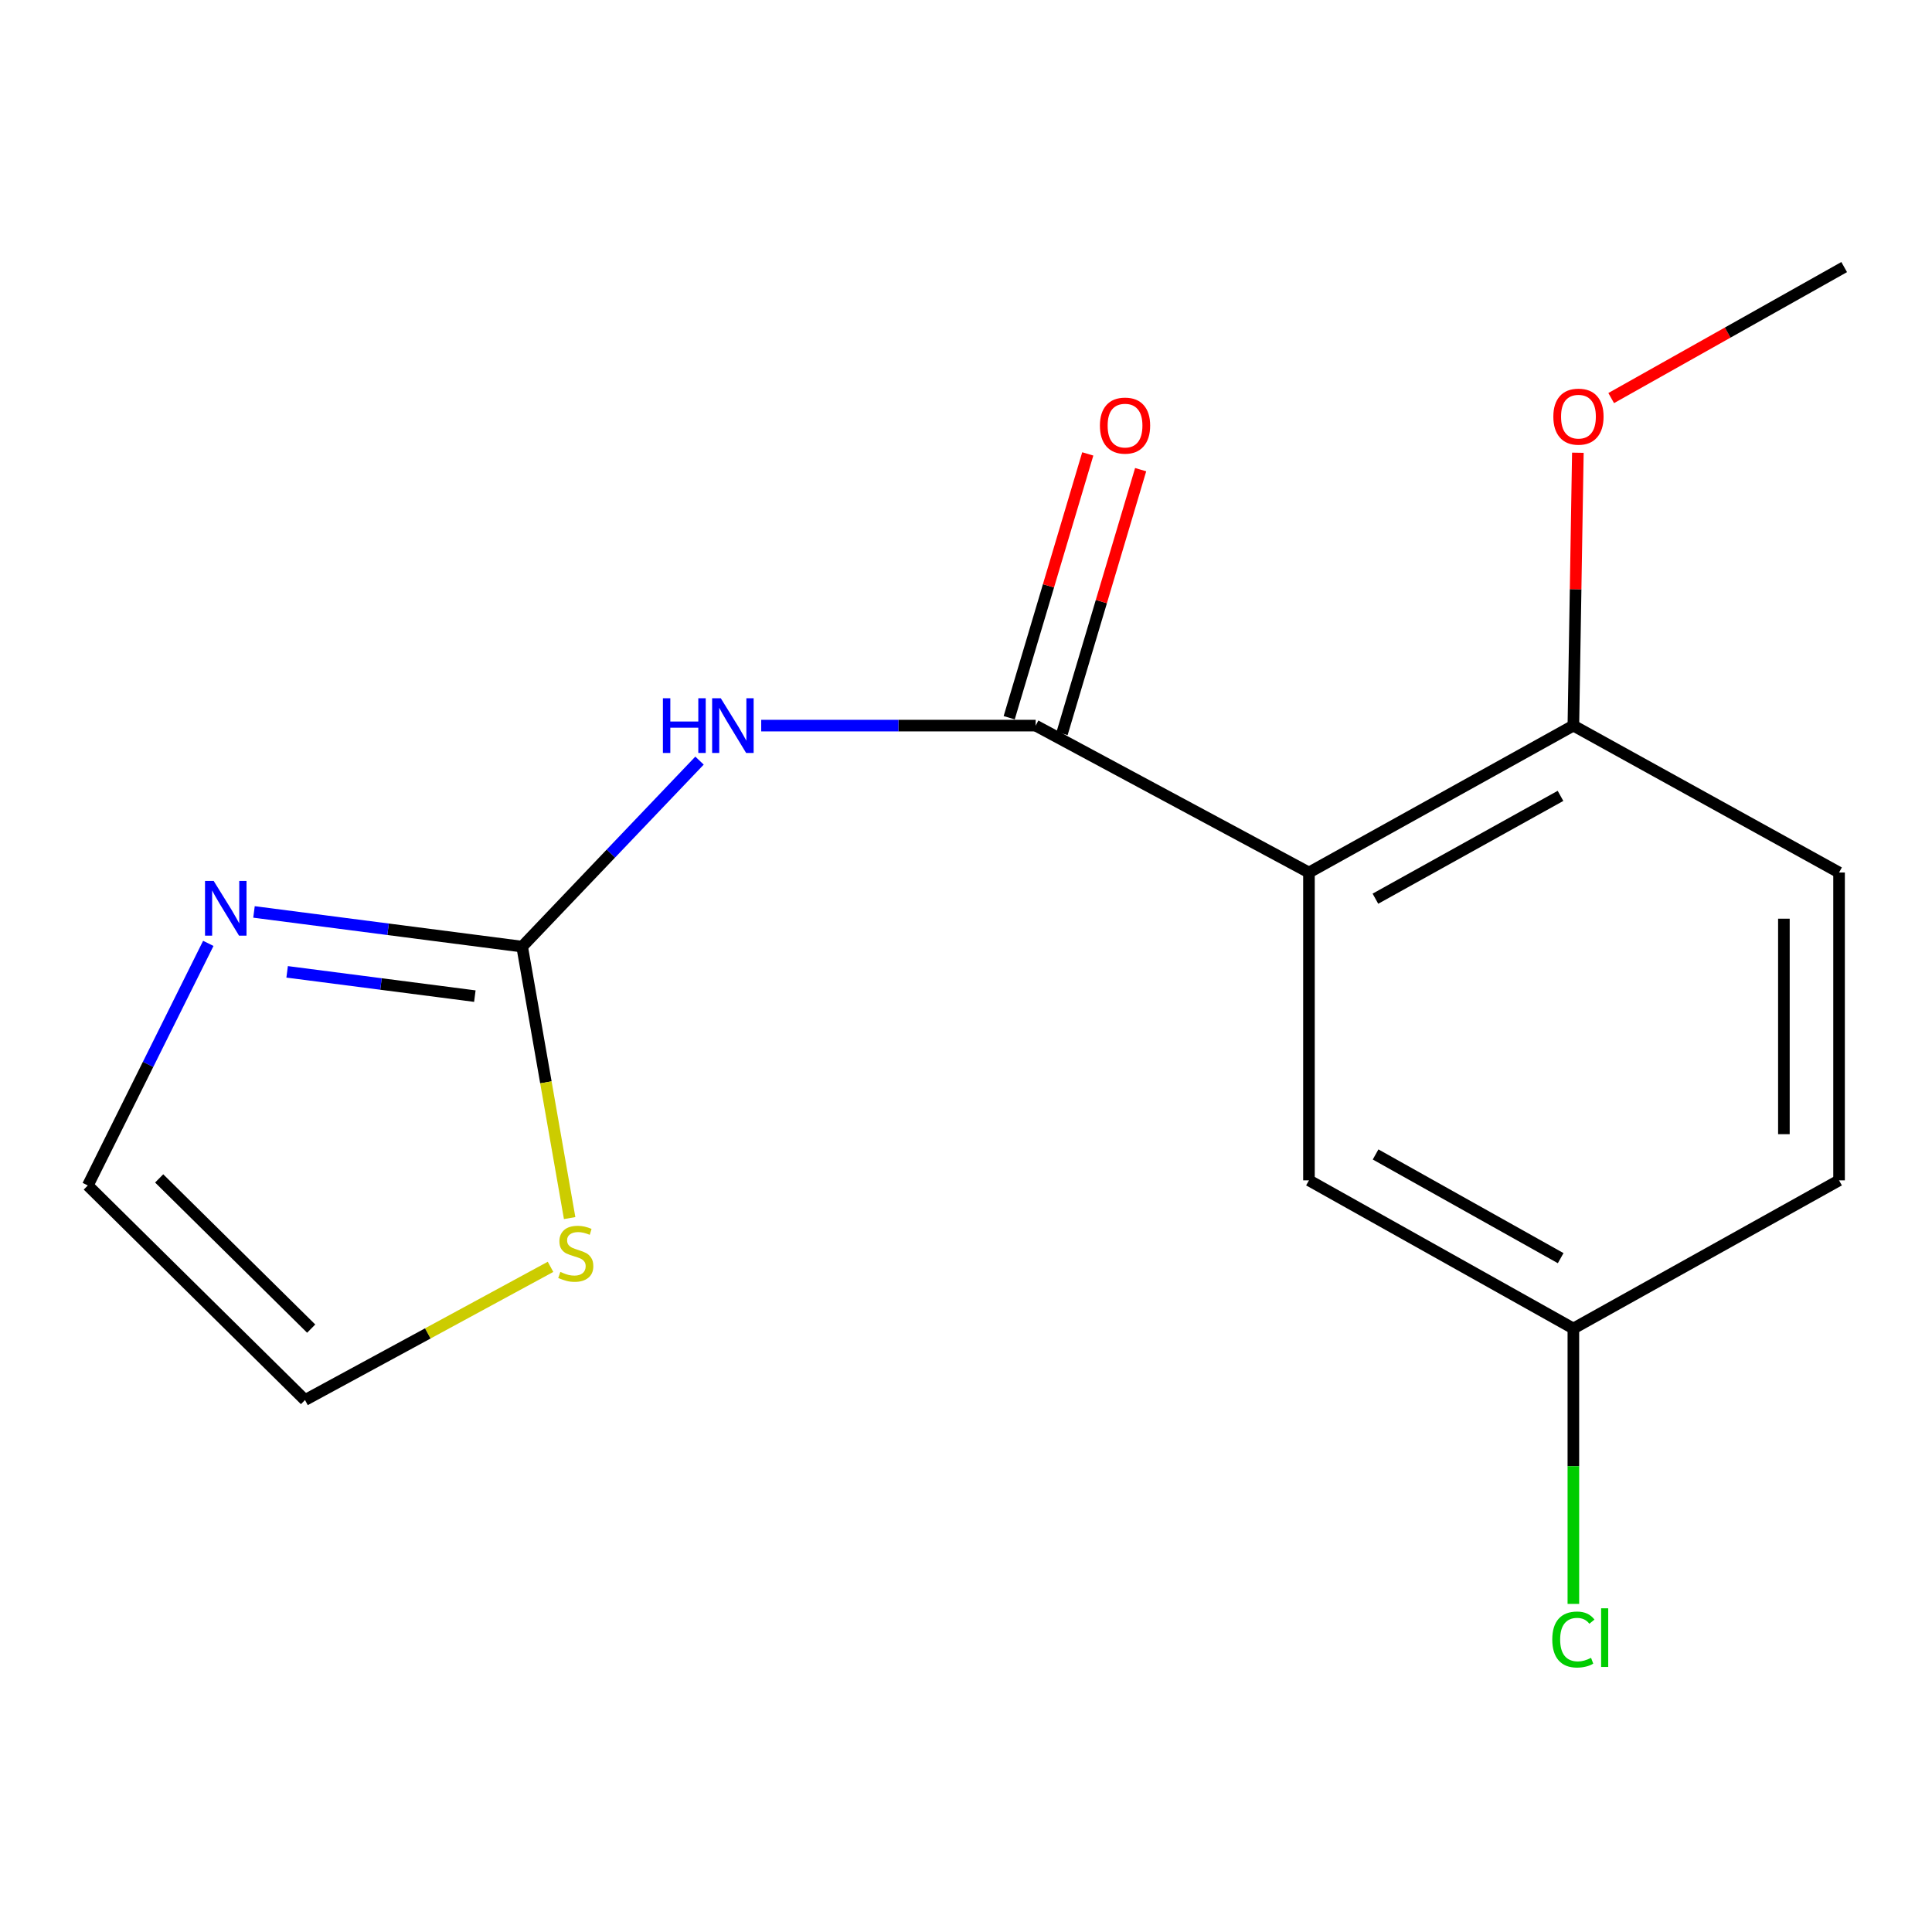 <?xml version='1.0' encoding='iso-8859-1'?>
<svg version='1.1' baseProfile='full'
              xmlns='http://www.w3.org/2000/svg'
                      xmlns:rdkit='http://www.rdkit.org/xml'
                      xmlns:xlink='http://www.w3.org/1999/xlink'
                  xml:space='preserve'
width='1000px' height='1000px' viewBox='0 0 1000 1000'>
<!-- END OF HEADER -->
<rect style='opacity:1.0;fill:#FFFFFF;stroke:none' width='1000' height='1000' x='0' y='0'> </rect>
<path class='bond-0' d='M 536.043,375.576 L 677.516,451.611' style='fill:none;fill-rule:evenodd;stroke:#000000;stroke-width:6px;stroke-linecap:butt;stroke-linejoin:miter;stroke-opacity:1' />
<path class='bond-1' d='M 536.043,375.576 L 465.02,375.576' style='fill:none;fill-rule:evenodd;stroke:#000000;stroke-width:6px;stroke-linecap:butt;stroke-linejoin:miter;stroke-opacity:1' />
<path class='bond-1' d='M 465.02,375.576 L 393.998,375.576' style='fill:none;fill-rule:evenodd;stroke:#0000FF;stroke-width:6px;stroke-linecap:butt;stroke-linejoin:miter;stroke-opacity:1' />
<path class='bond-7' d='M 549.726,379.651 L 570.062,311.373' style='fill:none;fill-rule:evenodd;stroke:#000000;stroke-width:6px;stroke-linecap:butt;stroke-linejoin:miter;stroke-opacity:1' />
<path class='bond-7' d='M 570.062,311.373 L 590.398,243.094' style='fill:none;fill-rule:evenodd;stroke:#FF0000;stroke-width:6px;stroke-linecap:butt;stroke-linejoin:miter;stroke-opacity:1' />
<path class='bond-7' d='M 522.359,371.501 L 542.695,303.222' style='fill:none;fill-rule:evenodd;stroke:#000000;stroke-width:6px;stroke-linecap:butt;stroke-linejoin:miter;stroke-opacity:1' />
<path class='bond-7' d='M 542.695,303.222 L 563.031,234.943' style='fill:none;fill-rule:evenodd;stroke:#FF0000;stroke-width:6px;stroke-linecap:butt;stroke-linejoin:miter;stroke-opacity:1' />
<path class='bond-5' d='M 677.516,451.611 L 814.373,375.576' style='fill:none;fill-rule:evenodd;stroke:#000000;stroke-width:6px;stroke-linecap:butt;stroke-linejoin:miter;stroke-opacity:1' />
<path class='bond-5' d='M 711.912,465.167 L 807.712,411.942' style='fill:none;fill-rule:evenodd;stroke:#000000;stroke-width:6px;stroke-linecap:butt;stroke-linejoin:miter;stroke-opacity:1' />
<path class='bond-6' d='M 677.516,451.611 L 677.516,610.947' style='fill:none;fill-rule:evenodd;stroke:#000000;stroke-width:6px;stroke-linecap:butt;stroke-linejoin:miter;stroke-opacity:1' />
<path class='bond-2' d='M 362.07,393.688 L 316.165,441.829' style='fill:none;fill-rule:evenodd;stroke:#0000FF;stroke-width:6px;stroke-linecap:butt;stroke-linejoin:miter;stroke-opacity:1' />
<path class='bond-2' d='M 316.165,441.829 L 270.26,489.97' style='fill:none;fill-rule:evenodd;stroke:#000000;stroke-width:6px;stroke-linecap:butt;stroke-linejoin:miter;stroke-opacity:1' />
<path class='bond-3' d='M 270.26,489.97 L 200.862,480.992' style='fill:none;fill-rule:evenodd;stroke:#000000;stroke-width:6px;stroke-linecap:butt;stroke-linejoin:miter;stroke-opacity:1' />
<path class='bond-3' d='M 200.862,480.992 L 131.465,472.014' style='fill:none;fill-rule:evenodd;stroke:#0000FF;stroke-width:6px;stroke-linecap:butt;stroke-linejoin:miter;stroke-opacity:1' />
<path class='bond-3' d='M 245.777,515.595 L 197.199,509.311' style='fill:none;fill-rule:evenodd;stroke:#000000;stroke-width:6px;stroke-linecap:butt;stroke-linejoin:miter;stroke-opacity:1' />
<path class='bond-3' d='M 197.199,509.311 L 148.62,503.026' style='fill:none;fill-rule:evenodd;stroke:#0000FF;stroke-width:6px;stroke-linecap:butt;stroke-linejoin:miter;stroke-opacity:1' />
<path class='bond-4' d='M 270.26,489.97 L 282.554,560.223' style='fill:none;fill-rule:evenodd;stroke:#000000;stroke-width:6px;stroke-linecap:butt;stroke-linejoin:miter;stroke-opacity:1' />
<path class='bond-4' d='M 282.554,560.223 L 294.847,630.477' style='fill:none;fill-rule:evenodd;stroke:#CCCC00;stroke-width:6px;stroke-linecap:butt;stroke-linejoin:miter;stroke-opacity:1' />
<path class='bond-8' d='M 107.816,488.291 L 76.635,550.944' style='fill:none;fill-rule:evenodd;stroke:#0000FF;stroke-width:6px;stroke-linecap:butt;stroke-linejoin:miter;stroke-opacity:1' />
<path class='bond-8' d='M 76.635,550.944 L 45.455,613.596' style='fill:none;fill-rule:evenodd;stroke:#000000;stroke-width:6px;stroke-linecap:butt;stroke-linejoin:miter;stroke-opacity:1' />
<path class='bond-9' d='M 284.956,655.712 L 221.411,690.186' style='fill:none;fill-rule:evenodd;stroke:#CCCC00;stroke-width:6px;stroke-linecap:butt;stroke-linejoin:miter;stroke-opacity:1' />
<path class='bond-9' d='M 221.411,690.186 L 157.865,724.659' style='fill:none;fill-rule:evenodd;stroke:#000000;stroke-width:6px;stroke-linecap:butt;stroke-linejoin:miter;stroke-opacity:1' />
<path class='bond-10' d='M 814.373,375.576 L 951.896,451.611' style='fill:none;fill-rule:evenodd;stroke:#000000;stroke-width:6px;stroke-linecap:butt;stroke-linejoin:miter;stroke-opacity:1' />
<path class='bond-14' d='M 814.373,375.576 L 815.535,304.955' style='fill:none;fill-rule:evenodd;stroke:#000000;stroke-width:6px;stroke-linecap:butt;stroke-linejoin:miter;stroke-opacity:1' />
<path class='bond-14' d='M 815.535,304.955 L 816.698,234.334' style='fill:none;fill-rule:evenodd;stroke:#FF0000;stroke-width:6px;stroke-linecap:butt;stroke-linejoin:miter;stroke-opacity:1' />
<path class='bond-11' d='M 677.516,610.947 L 814.373,687.633' style='fill:none;fill-rule:evenodd;stroke:#000000;stroke-width:6px;stroke-linecap:butt;stroke-linejoin:miter;stroke-opacity:1' />
<path class='bond-11' d='M 712.003,597.539 L 807.803,651.219' style='fill:none;fill-rule:evenodd;stroke:#000000;stroke-width:6px;stroke-linecap:butt;stroke-linejoin:miter;stroke-opacity:1' />
<path class='bond-16' d='M 45.455,613.596 L 157.865,724.659' style='fill:none;fill-rule:evenodd;stroke:#000000;stroke-width:6px;stroke-linecap:butt;stroke-linejoin:miter;stroke-opacity:1' />
<path class='bond-16' d='M 82.385,609.943 L 161.073,687.687' style='fill:none;fill-rule:evenodd;stroke:#000000;stroke-width:6px;stroke-linecap:butt;stroke-linejoin:miter;stroke-opacity:1' />
<path class='bond-17' d='M 951.896,451.611 L 951.896,610.947' style='fill:none;fill-rule:evenodd;stroke:#000000;stroke-width:6px;stroke-linecap:butt;stroke-linejoin:miter;stroke-opacity:1' />
<path class='bond-17' d='M 923.341,475.512 L 923.341,587.047' style='fill:none;fill-rule:evenodd;stroke:#000000;stroke-width:6px;stroke-linecap:butt;stroke-linejoin:miter;stroke-opacity:1' />
<path class='bond-12' d='M 814.373,687.633 L 951.896,610.947' style='fill:none;fill-rule:evenodd;stroke:#000000;stroke-width:6px;stroke-linecap:butt;stroke-linejoin:miter;stroke-opacity:1' />
<path class='bond-13' d='M 814.373,687.633 L 814.373,758.904' style='fill:none;fill-rule:evenodd;stroke:#000000;stroke-width:6px;stroke-linecap:butt;stroke-linejoin:miter;stroke-opacity:1' />
<path class='bond-13' d='M 814.373,758.904 L 814.373,830.175' style='fill:none;fill-rule:evenodd;stroke:#00CC00;stroke-width:6px;stroke-linecap:butt;stroke-linejoin:miter;stroke-opacity:1' />
<path class='bond-15' d='M 833.951,206.046 L 894.248,172.142' style='fill:none;fill-rule:evenodd;stroke:#FF0000;stroke-width:6px;stroke-linecap:butt;stroke-linejoin:miter;stroke-opacity:1' />
<path class='bond-15' d='M 894.248,172.142 L 954.545,138.238' style='fill:none;fill-rule:evenodd;stroke:#000000;stroke-width:6px;stroke-linecap:butt;stroke-linejoin:miter;stroke-opacity:1' />
<path  class='atom-2' d='M 343.12 361.416
L 346.96 361.416
L 346.96 373.456
L 361.44 373.456
L 361.44 361.416
L 365.28 361.416
L 365.28 389.736
L 361.44 389.736
L 361.44 376.656
L 346.96 376.656
L 346.96 389.736
L 343.12 389.736
L 343.12 361.416
' fill='#0000FF'/>
<path  class='atom-2' d='M 373.08 361.416
L 382.36 376.416
Q 383.28 377.896, 384.76 380.576
Q 386.24 383.256, 386.32 383.416
L 386.32 361.416
L 390.08 361.416
L 390.08 389.736
L 386.2 389.736
L 376.24 373.336
Q 375.08 371.416, 373.84 369.216
Q 372.64 367.016, 372.28 366.336
L 372.28 389.736
L 368.6 389.736
L 368.6 361.416
L 373.08 361.416
' fill='#0000FF'/>
<path  class='atom-4' d='M 110.598 455.964
L 119.878 470.964
Q 120.798 472.444, 122.278 475.124
Q 123.758 477.804, 123.838 477.964
L 123.838 455.964
L 127.598 455.964
L 127.598 484.284
L 123.718 484.284
L 113.758 467.884
Q 112.598 465.964, 111.358 463.764
Q 110.158 461.564, 109.798 460.884
L 109.798 484.284
L 106.118 484.284
L 106.118 455.964
L 110.598 455.964
' fill='#0000FF'/>
<path  class='atom-5' d='M 290.022 658.344
Q 290.342 658.464, 291.662 659.024
Q 292.982 659.584, 294.422 659.944
Q 295.902 660.264, 297.342 660.264
Q 300.022 660.264, 301.582 658.984
Q 303.142 657.664, 303.142 655.384
Q 303.142 653.824, 302.342 652.864
Q 301.582 651.904, 300.382 651.384
Q 299.182 650.864, 297.182 650.264
Q 294.662 649.504, 293.142 648.784
Q 291.662 648.064, 290.582 646.544
Q 289.542 645.024, 289.542 642.464
Q 289.542 638.904, 291.942 636.704
Q 294.382 634.504, 299.182 634.504
Q 302.462 634.504, 306.182 636.064
L 305.262 639.144
Q 301.862 637.744, 299.302 637.744
Q 296.542 637.744, 295.022 638.904
Q 293.502 640.024, 293.542 641.984
Q 293.542 643.504, 294.302 644.424
Q 295.102 645.344, 296.222 645.864
Q 297.382 646.384, 299.302 646.984
Q 301.862 647.784, 303.382 648.584
Q 304.902 649.384, 305.982 651.024
Q 307.102 652.624, 307.102 655.384
Q 307.102 659.304, 304.462 661.424
Q 301.862 663.504, 297.502 663.504
Q 294.982 663.504, 293.062 662.944
Q 291.182 662.424, 288.942 661.504
L 290.022 658.344
' fill='#CCCC00'/>
<path  class='atom-8' d='M 569.317 220.286
Q 569.317 213.486, 572.677 209.686
Q 576.037 205.886, 582.317 205.886
Q 588.597 205.886, 591.957 209.686
Q 595.317 213.486, 595.317 220.286
Q 595.317 227.166, 591.917 231.086
Q 588.517 234.966, 582.317 234.966
Q 576.077 234.966, 572.677 231.086
Q 569.317 227.206, 569.317 220.286
M 582.317 231.766
Q 586.637 231.766, 588.957 228.886
Q 591.317 225.966, 591.317 220.286
Q 591.317 214.726, 588.957 211.926
Q 586.637 209.086, 582.317 209.086
Q 577.997 209.086, 575.637 211.886
Q 573.317 214.686, 573.317 220.286
Q 573.317 226.006, 575.637 228.886
Q 577.997 231.766, 582.317 231.766
' fill='#FF0000'/>
<path  class='atom-14' d='M 803.453 848.615
Q 803.453 841.575, 806.733 837.895
Q 810.053 834.175, 816.333 834.175
Q 822.173 834.175, 825.293 838.295
L 822.653 840.455
Q 820.373 837.455, 816.333 837.455
Q 812.053 837.455, 809.773 840.335
Q 807.533 843.175, 807.533 848.615
Q 807.533 854.215, 809.853 857.095
Q 812.213 859.975, 816.773 859.975
Q 819.893 859.975, 823.533 858.095
L 824.653 861.095
Q 823.173 862.055, 820.933 862.615
Q 818.693 863.175, 816.213 863.175
Q 810.053 863.175, 806.733 859.415
Q 803.453 855.655, 803.453 848.615
' fill='#00CC00'/>
<path  class='atom-14' d='M 828.733 832.455
L 832.413 832.455
L 832.413 862.815
L 828.733 862.815
L 828.733 832.455
' fill='#00CC00'/>
<path  class='atom-15' d='M 804.006 215.654
Q 804.006 208.854, 807.366 205.054
Q 810.726 201.254, 817.006 201.254
Q 823.286 201.254, 826.646 205.054
Q 830.006 208.854, 830.006 215.654
Q 830.006 222.534, 826.606 226.454
Q 823.206 230.334, 817.006 230.334
Q 810.766 230.334, 807.366 226.454
Q 804.006 222.574, 804.006 215.654
M 817.006 227.134
Q 821.326 227.134, 823.646 224.254
Q 826.006 221.334, 826.006 215.654
Q 826.006 210.094, 823.646 207.294
Q 821.326 204.454, 817.006 204.454
Q 812.686 204.454, 810.326 207.254
Q 808.006 210.054, 808.006 215.654
Q 808.006 221.374, 810.326 224.254
Q 812.686 227.134, 817.006 227.134
' fill='#FF0000'/>
</svg>
